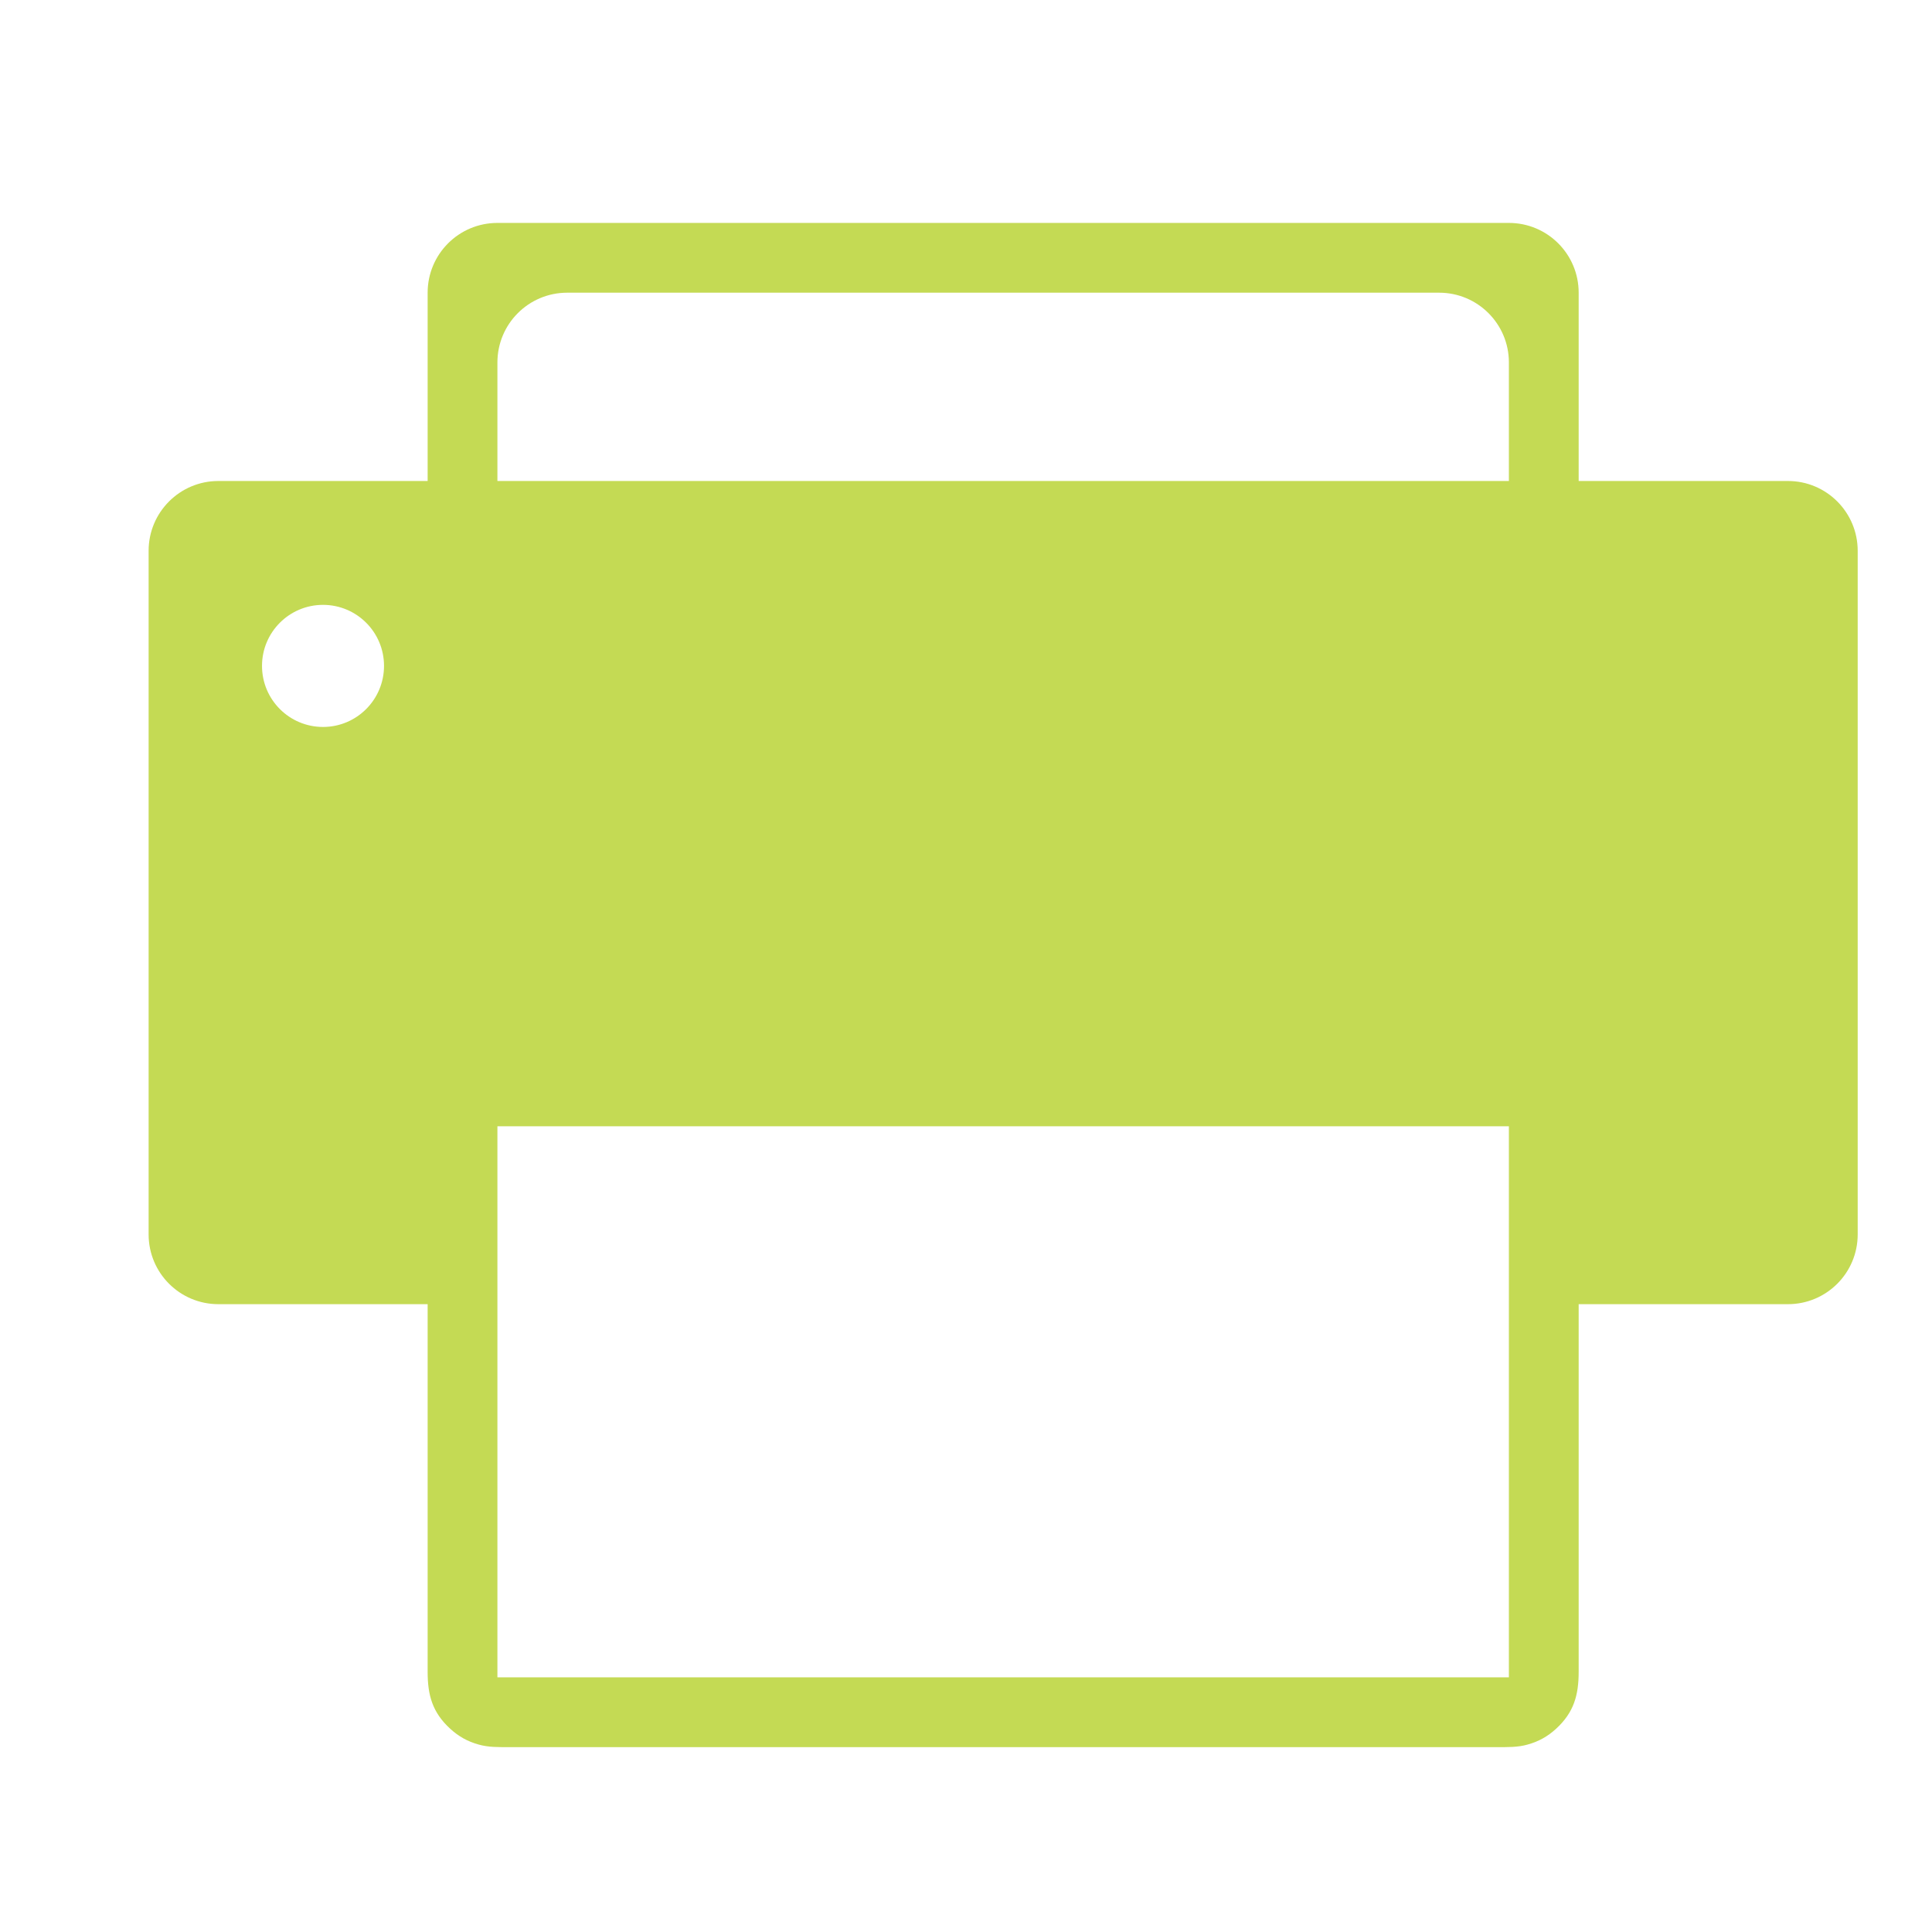 <?xml version="1.0" encoding="UTF-8"?>
<svg xmlns="http://www.w3.org/2000/svg" width="26" height="26" viewBox="0 0 26 26" fill="none">
  <path d="M24.061 6.473H21.245V3.939C21.245 3.42 20.825 3 20.306 3H6.694C6.175 3 5.755 3.42 5.755 3.939V6.473H2.939C2.42 6.473 2 6.894 2 7.412V16.612C2 17.131 2.42 17.551 2.939 17.551H5.755V22.499C5.755 22.812 5.818 23.045 6.06 23.266C6.173 23.369 6.293 23.436 6.44 23.477C6.576 23.516 6.711 23.512 6.848 23.512H20.152C20.289 23.512 20.424 23.516 20.56 23.477C20.707 23.436 20.827 23.369 20.94 23.266C21.182 23.044 21.245 22.811 21.245 22.497V17.551H24.061C24.58 17.551 25 17.131 25 16.612V7.412C25 6.894 24.58 6.473 24.061 6.473ZM4.347 9.783C3.893 9.783 3.526 9.415 3.526 8.961C3.526 8.508 3.893 8.14 4.347 8.14C4.801 8.14 5.168 8.508 5.168 8.961C5.168 9.415 4.801 9.783 4.347 9.783ZM20.306 22.573H6.694V15.157H20.306V22.573ZM20.306 6.473H6.694V4.878C6.694 4.359 7.114 3.939 7.633 3.939H19.367C19.886 3.939 20.306 4.359 20.306 4.878L20.306 6.473Z" fill="#C4DA54"></path>
</svg>
